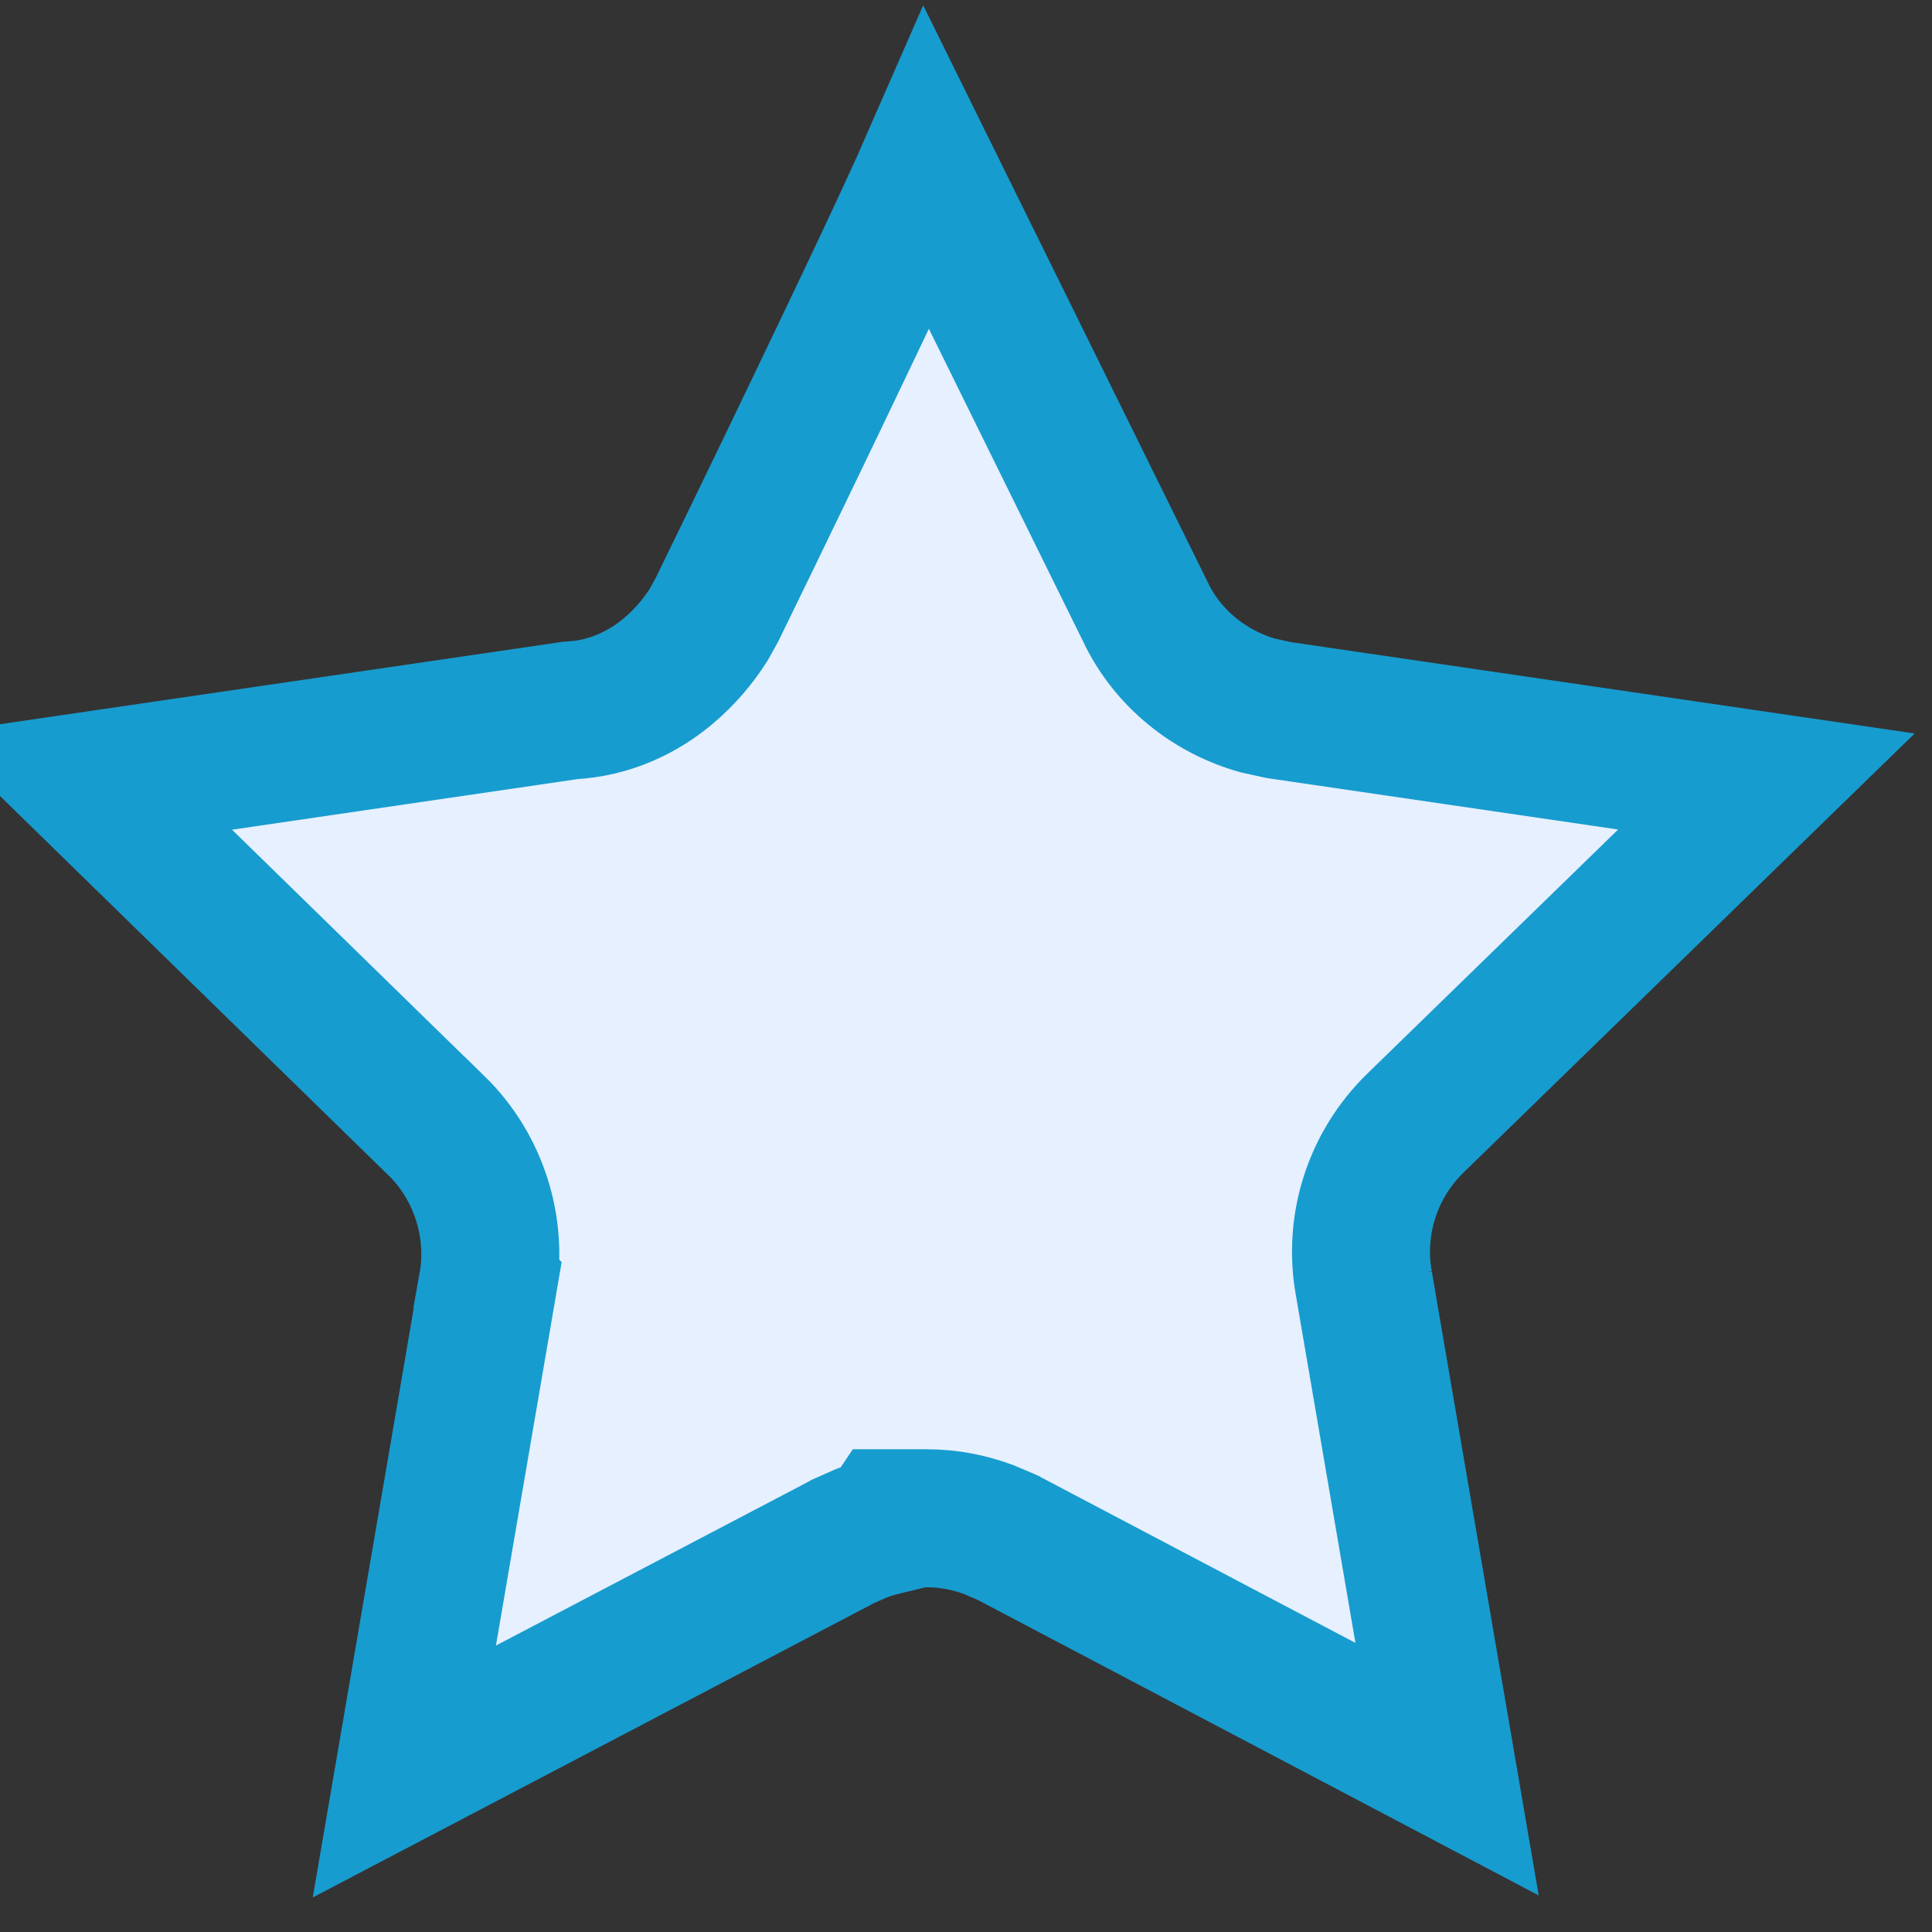<svg width="14" height="14" viewBox="0 0 14 14" fill="none" xmlns="http://www.w3.org/2000/svg">
<rect x="0" y="0" width="14" height="14" fill="#333333" stroke="none"/>
<g clip-path="url(#clip0_10928_2886)">
<path d="M8.299 4.431V4.432C8.462 4.775 8.77 5.015 9.114 5.112L9.264 5.145L9.27 5.146L12.8 5.663L10.255 8.14C9.948 8.44 9.806 8.872 9.883 9.301V9.3L10.486 12.82L7.312 11.148L7.303 11.143L7.294 11.139L7.162 11.083C7.026 11.033 6.878 11.002 6.716 11.002H6.446L6.407 11.06C6.353 11.073 6.3 11.089 6.248 11.108L6.11 11.169L6.105 11.172L2.93 12.837L3.534 9.313L3.533 9.312C3.608 8.893 3.468 8.455 3.162 8.156H3.161L0.609 5.664L4.133 5.148C4.432 5.133 4.67 5.006 4.836 4.868C4.965 4.761 5.065 4.638 5.135 4.527L5.194 4.421C5.458 3.881 5.854 3.062 6.188 2.36C6.355 2.01 6.507 1.687 6.619 1.442C6.656 1.362 6.689 1.288 6.717 1.224L8.299 4.431Z" fill="#E7F0FE" stroke="#179CCF"/>
</g>
<defs>
<clipPath id="clip0_10928_2886">
<rect width="14" height="14" fill="white"/>
</clipPath>
</defs>
</svg>
